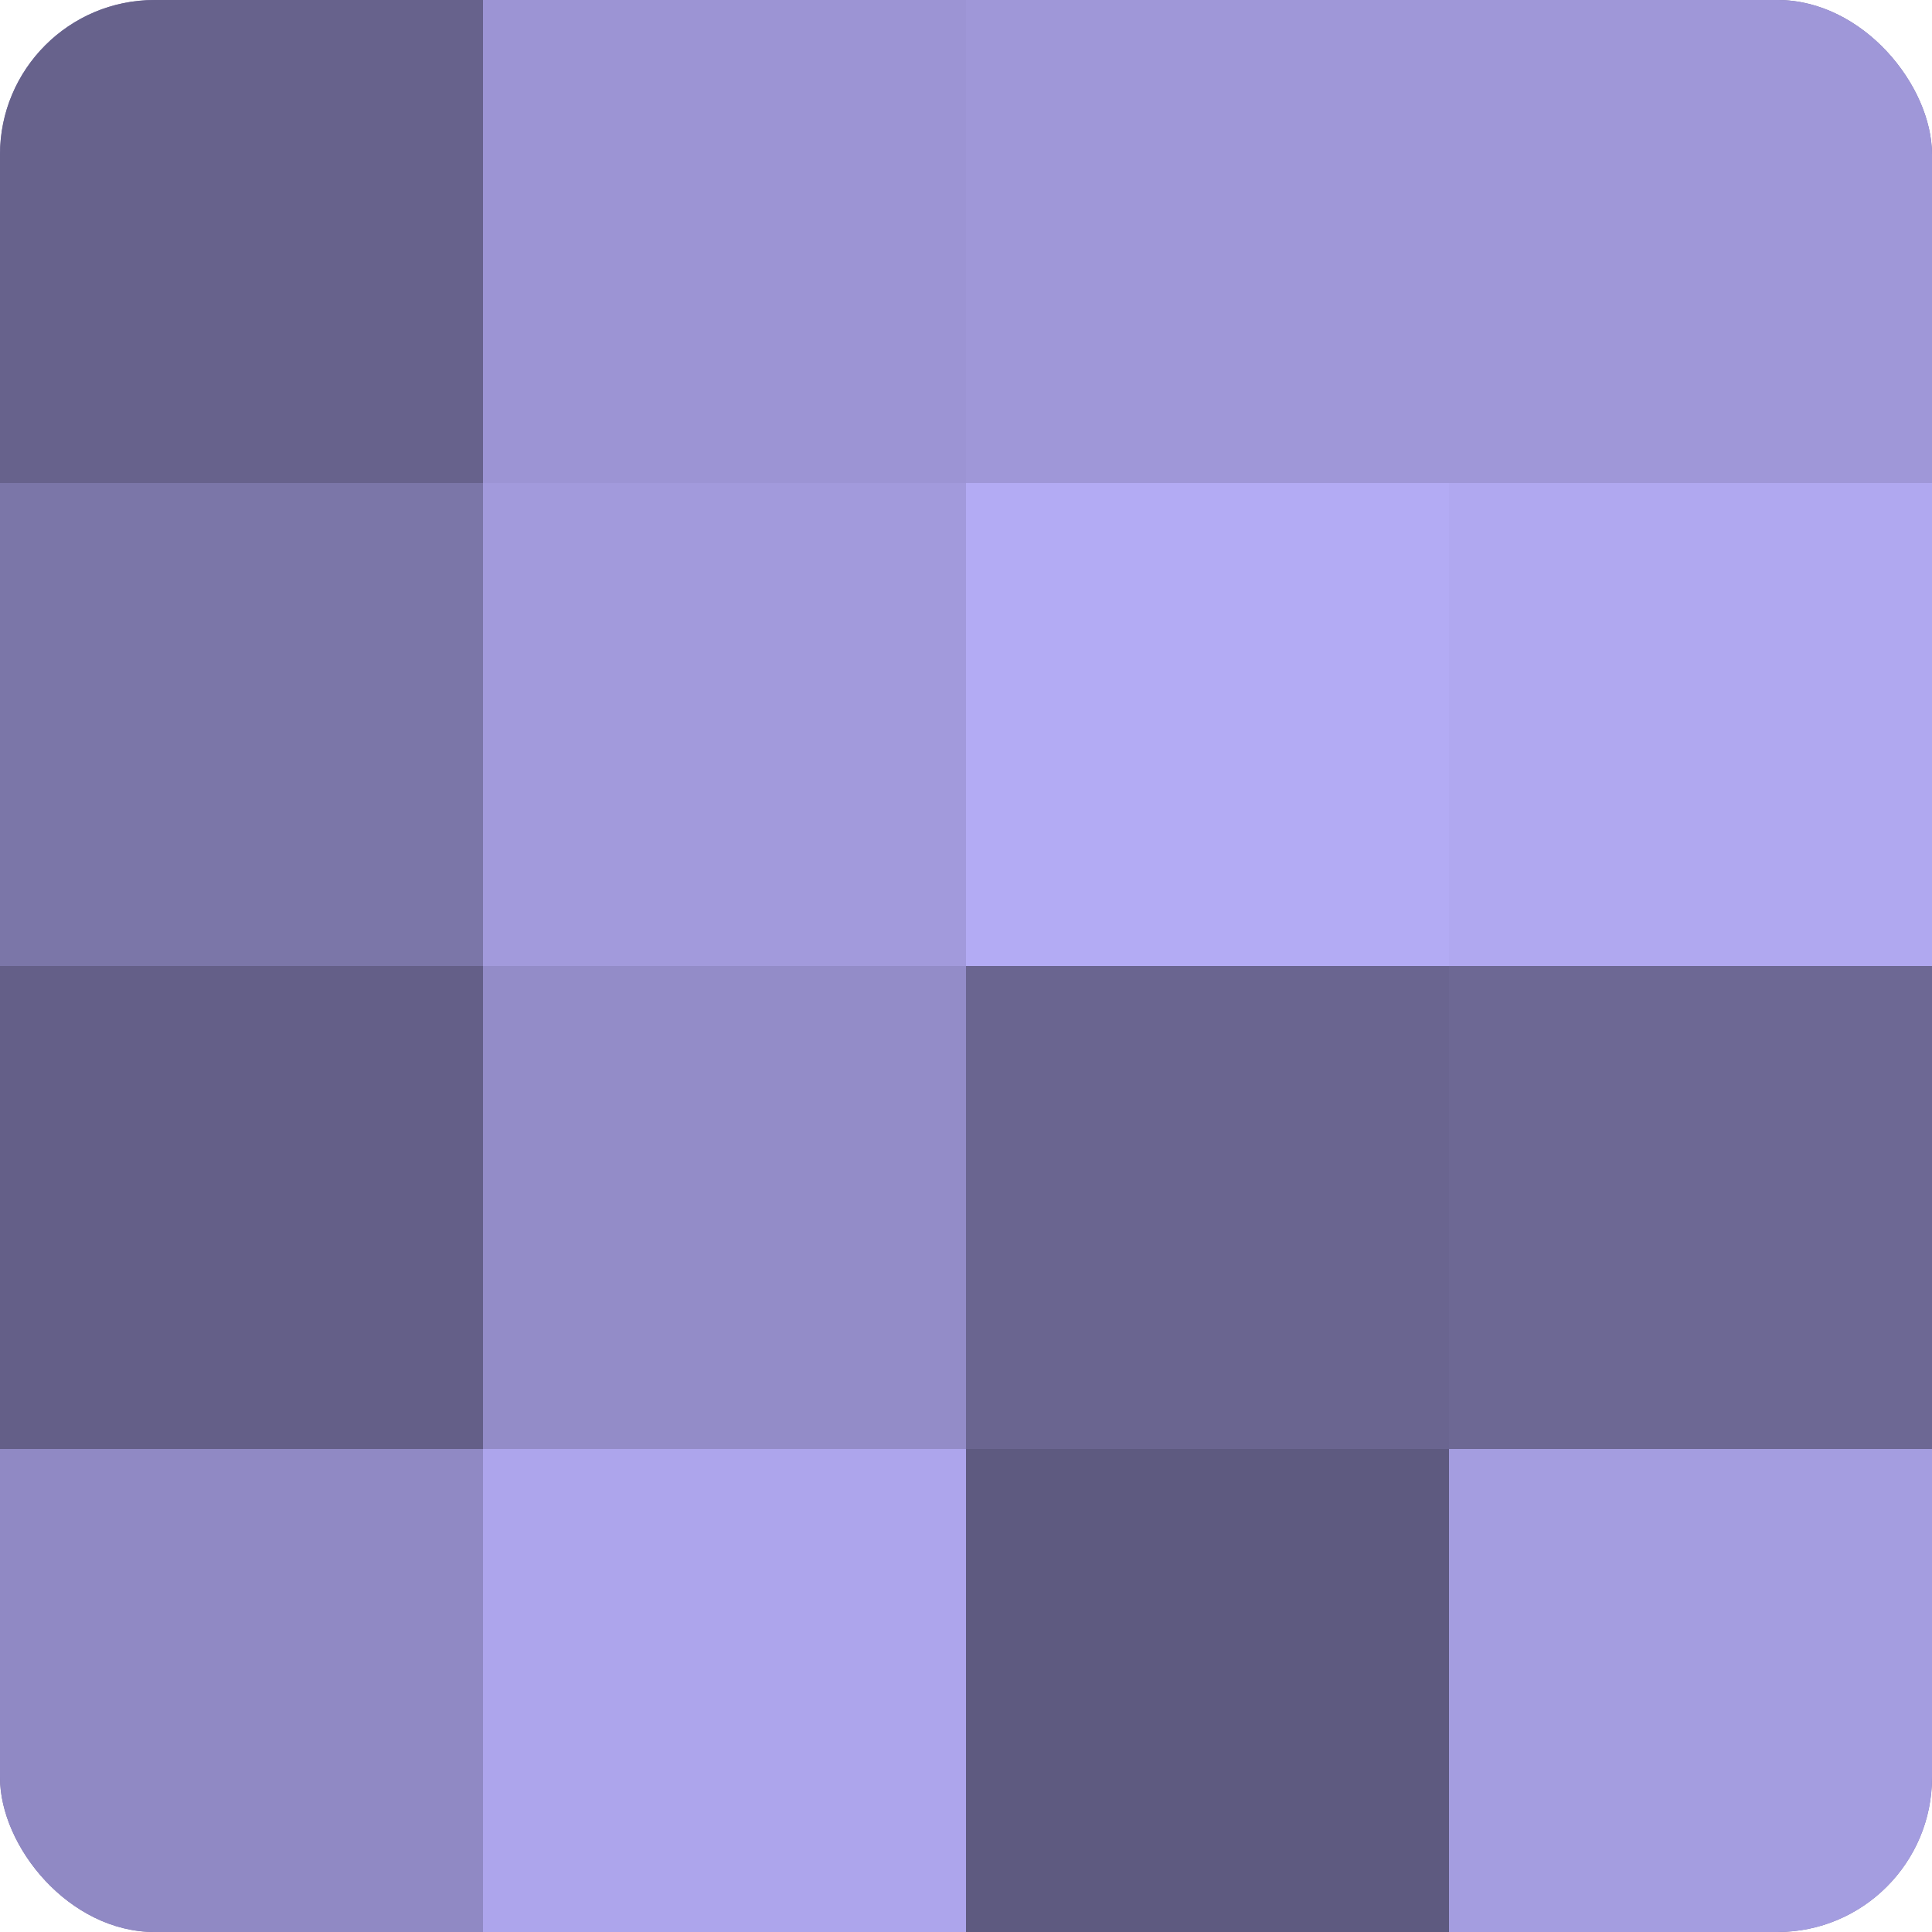 <?xml version="1.0" encoding="UTF-8"?>
<svg xmlns="http://www.w3.org/2000/svg" width="60" height="60" viewBox="0 0 100 100" preserveAspectRatio="xMidYMid meet"><defs><clipPath id="c" width="100" height="100"><rect width="100" height="100" rx="8" ry="8"/></clipPath></defs><g clip-path="url(#c)"><rect width="100" height="100" fill="#7670a0"/><rect width="25" height="25" fill="#67628c"/><rect y="25" width="25" height="25" fill="#7b76a8"/><rect y="50" width="25" height="25" fill="#645f88"/><rect y="75" width="25" height="25" fill="#9089c4"/><rect x="25" width="25" height="25" fill="#9c94d4"/><rect x="25" y="25" width="25" height="25" fill="#a29adc"/><rect x="25" y="50" width="25" height="25" fill="#938cc8"/><rect x="25" y="75" width="25" height="25" fill="#ada5ec"/><rect x="50" width="25" height="25" fill="#9f97d8"/><rect x="50" y="25" width="25" height="25" fill="#b3abf4"/><rect x="50" y="50" width="25" height="25" fill="#6a6590"/><rect x="50" y="75" width="25" height="25" fill="#5e5a80"/><rect x="75" width="25" height="25" fill="#9f97d8"/><rect x="75" y="25" width="25" height="25" fill="#b0a8f0"/><rect x="75" y="50" width="25" height="25" fill="#6d6894"/><rect x="75" y="75" width="25" height="25" fill="#a49de0"/></g></svg>
